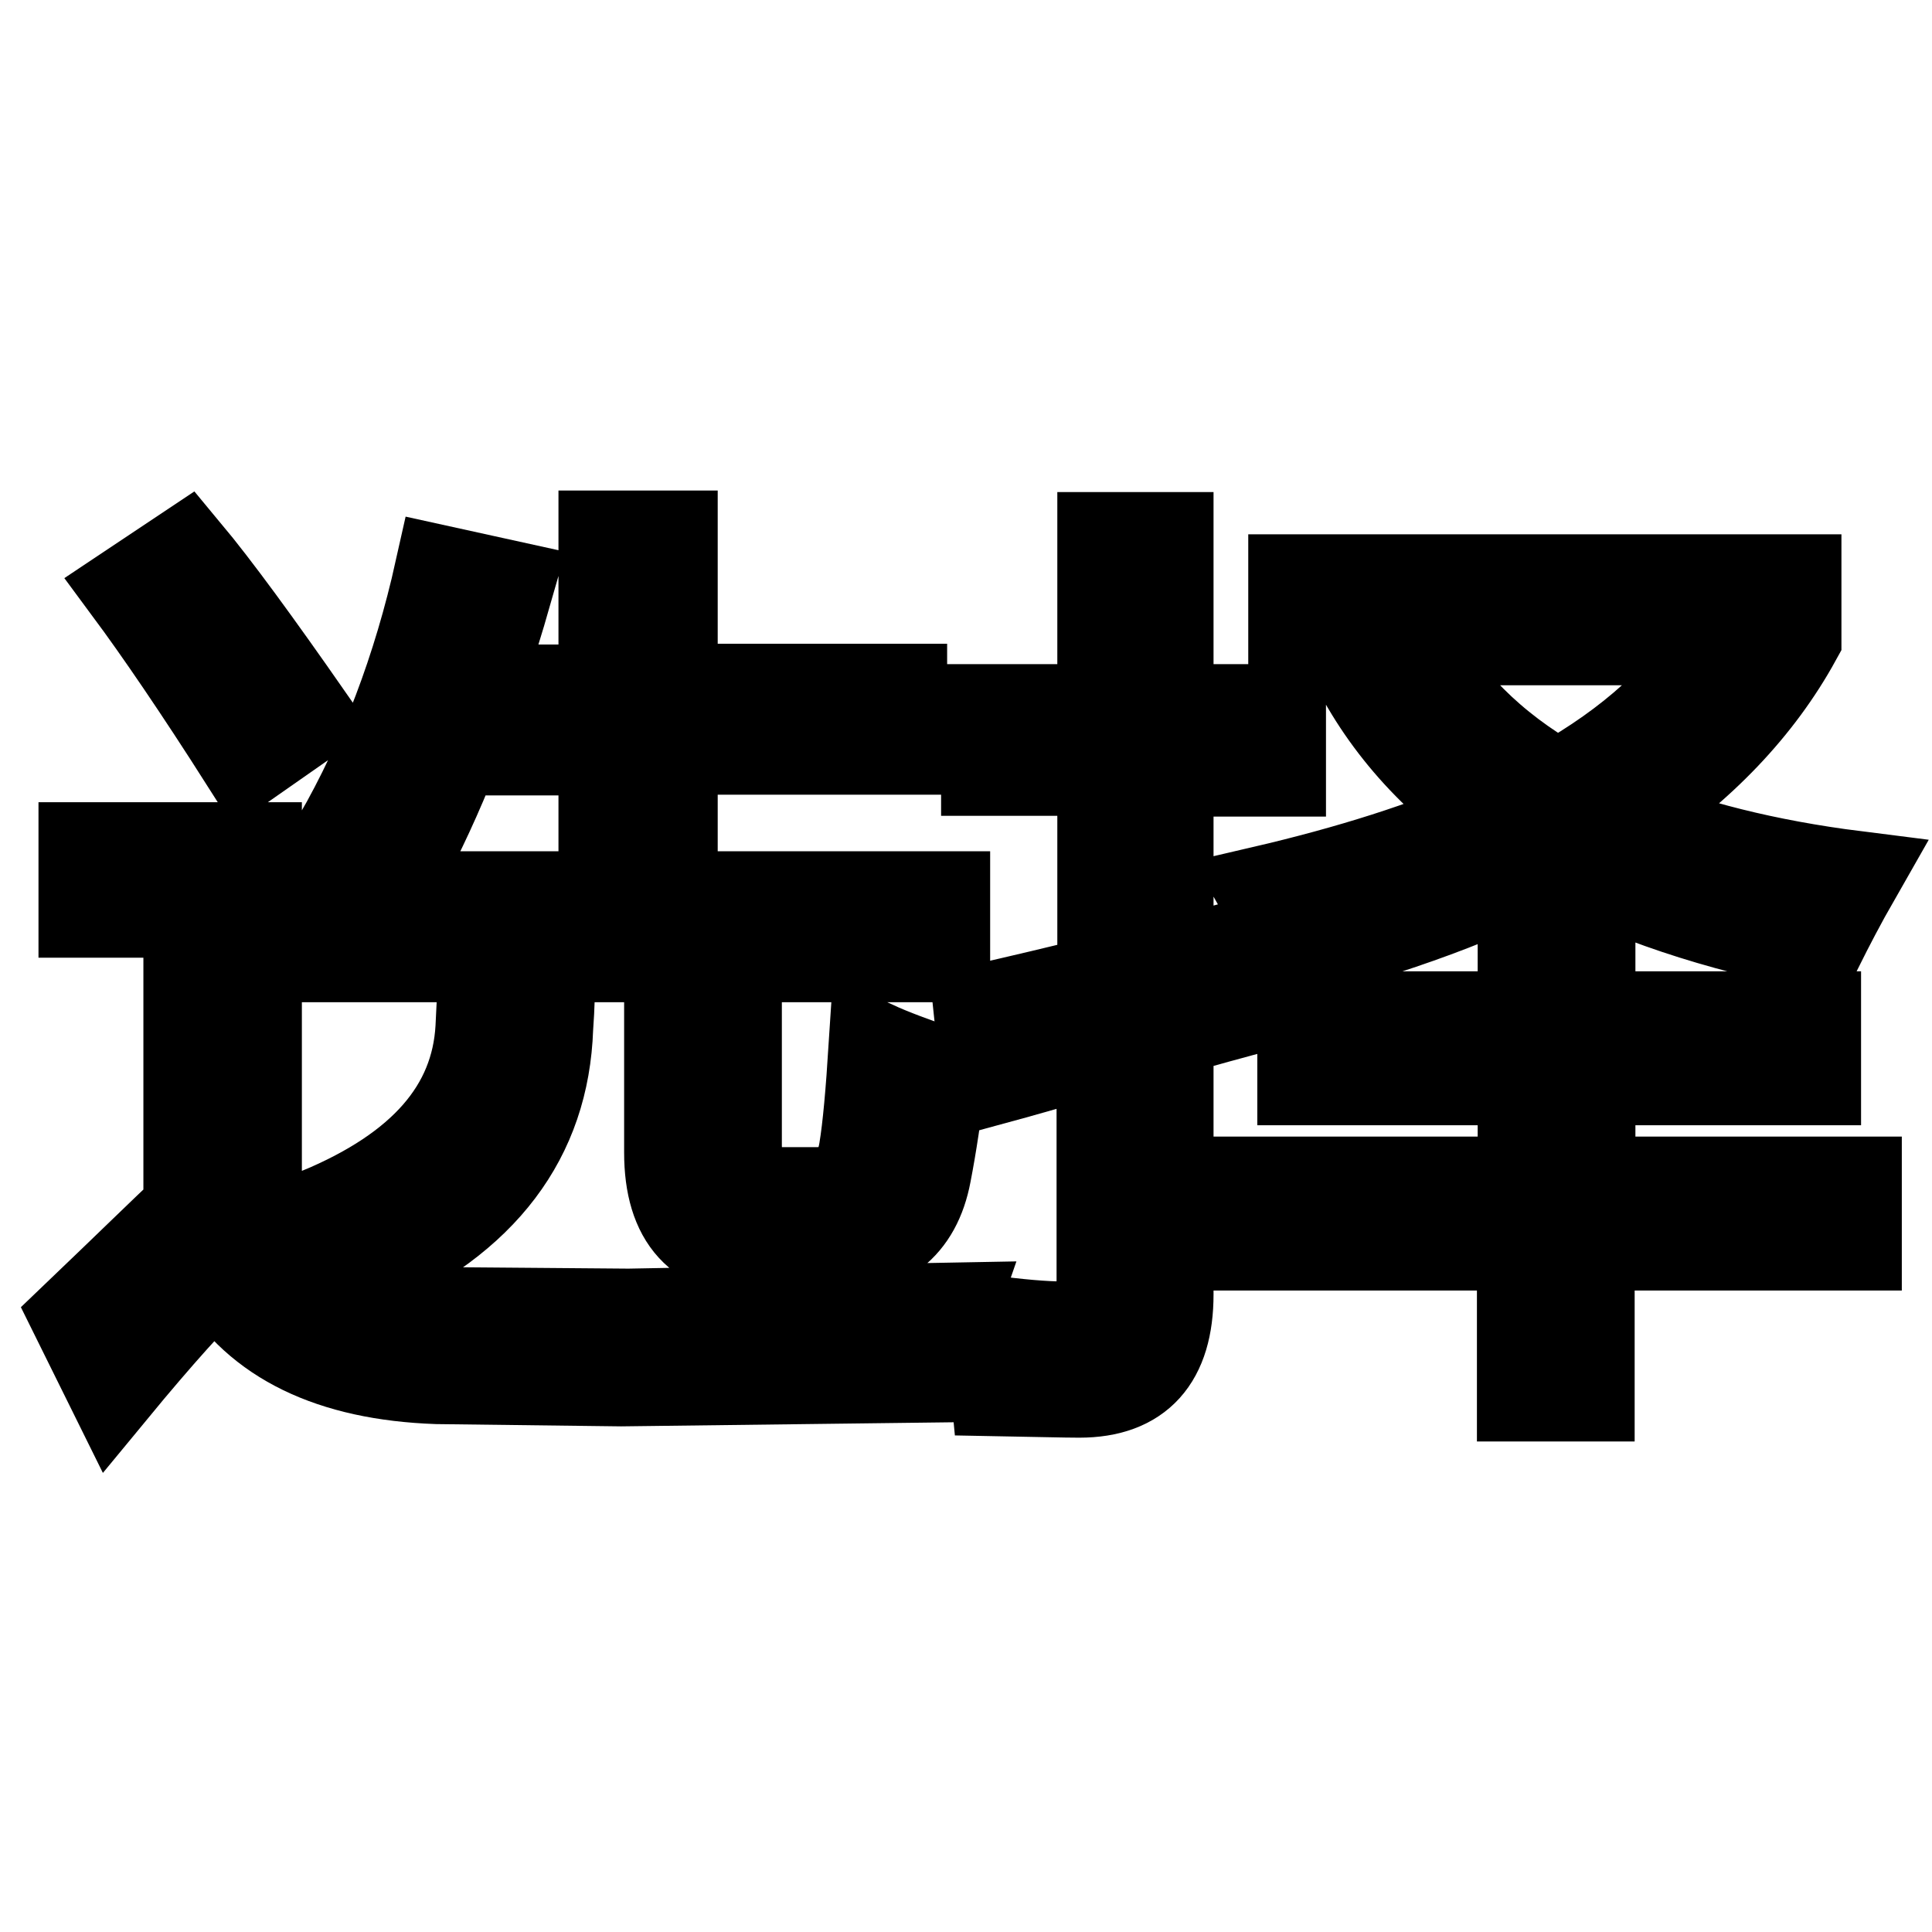 <?xml version="1.0" encoding="utf-8"?>
<!-- Svg Vector Icons : http://www.onlinewebfonts.com/icon -->
<!DOCTYPE svg PUBLIC "-//W3C//DTD SVG 1.1//EN" "http://www.w3.org/Graphics/SVG/1.1/DTD/svg11.dtd">
<svg version="1.1" xmlns="http://www.w3.org/2000/svg" xmlns:xlink="http://www.w3.org/1999/xlink" x="0px" y="0px" viewBox="0 0 256 256" enable-background="new 0 0 256 256" xml:space="preserve">
<g><g><path stroke-width="12" fill-opacity="0" stroke="#000000"  d="M58.9,173.9l24.4,0.2l42.9-0.8c-0.9,2.6-2,5.6-3.3,9.2L82.3,183l-24.4-0.3c-14-0.5-23.7-5.2-29-14.1c-3.2,3-7.9,8.2-14,15.6l-4.8-9.7c6.9-6.6,11.8-11.4,14.9-14.3v-39.3H11.1v-8.6h22.9v49.9C38.7,169.9,47,173.8,58.9,173.9z M24.6,73.1c4,4.8,9.4,12.2,16.3,22.1l-8.3,5.8c-6.3-9.9-11.5-17.5-15.5-22.9L24.6,73.1z M41.4,118.8H80V99.4H60.3c-2.3,5.9-4.8,11.2-7.3,15.9c-2-1.3-4.7-2.7-8.2-4.2c6.1-10.6,10.6-22.5,13.5-35.5l9.1,2c-1.4,4.9-2.8,9.4-4.3,13.8H80V71h9.1v20.3h30.4v8H89.1v19.5h36.1v8H97.6v25c0,4.1,1.7,6.2,5.1,6.2h5.6c3.6,0,5.6-1.9,6.2-5.6c0.5-3,0.9-7.6,1.3-13.8c2.4,1.1,5.4,2.2,8.9,3.4c-0.6,5.4-1.3,9.9-2,13.5c-1.3,6.9-5.7,10.4-13.3,10.4h-8.6c-8.1,0-12.1-4.4-12.1-13.2v-25.9H72.9c0,3.5-0.1,6.7-0.3,9.4c-0.5,14.5-8.6,25.3-24.5,32.3c-1.6-2.3-3.5-4.9-5.8-7.8c13.7-5.7,20.8-13.8,21.4-24.5c0.1-2.3,0.3-5.5,0.4-9.4H41.4L41.4,118.8L41.4,118.8z"/><path stroke-width="12" fill-opacity="0" stroke="#000000"  d="M129.7,133.8c5.7-1.3,11.2-2.6,16.4-3.9v-27.8h-15.4V94h15.4V71.2h8.7V94h14.9v8.2h-14.9v25.6c4.2-1.1,8.3-2.2,12.3-3.3c0.1,3.4,0.4,6.3,0.8,8.6c-4.6,1.2-8.9,2.4-13.1,3.6v34.8c0,8.6-3.9,13-11.8,13c-1.9,0-5.5-0.1-11-0.2c-0.3-3.2-0.8-6.3-1.5-9.4c4.4,0.6,7.9,0.9,10.4,0.9c3.4,0,5.1-2.1,5.1-6.2V139c-5.4,1.5-10.5,3-15.3,4.3L129.7,133.8z M165.5,156.6h36.3v-13.5h-29.2v-8.4h29.2v-13.3h8.9v13.3h29.9v8.4h-29.9v13.5H246v8.4h-35.4V185h-8.9V165h-36.3V156.6z M171.4,84.8v-8h66.6v7.8c-5,9.1-12.6,17.1-22.8,23.9c8.6,3.5,18.8,6.1,30.7,7.6c-2,3.5-3.6,6.6-4.9,9.2c-13.6-2.6-25.2-6.5-34.7-11.6c-9.8,5.2-21.5,9.5-35,13c-0.9-2.7-2.3-5.6-4-8.6c11.6-2.7,21.7-5.9,30.3-9.7c-9-6.4-15.5-14.3-19.5-23.6L171.4,84.8L171.4,84.8z M227.7,84.8H187c4.2,7.8,10.6,14.3,19.4,19.3C216.2,98.6,223.2,92.2,227.7,84.8z"/></g></g>
</svg>